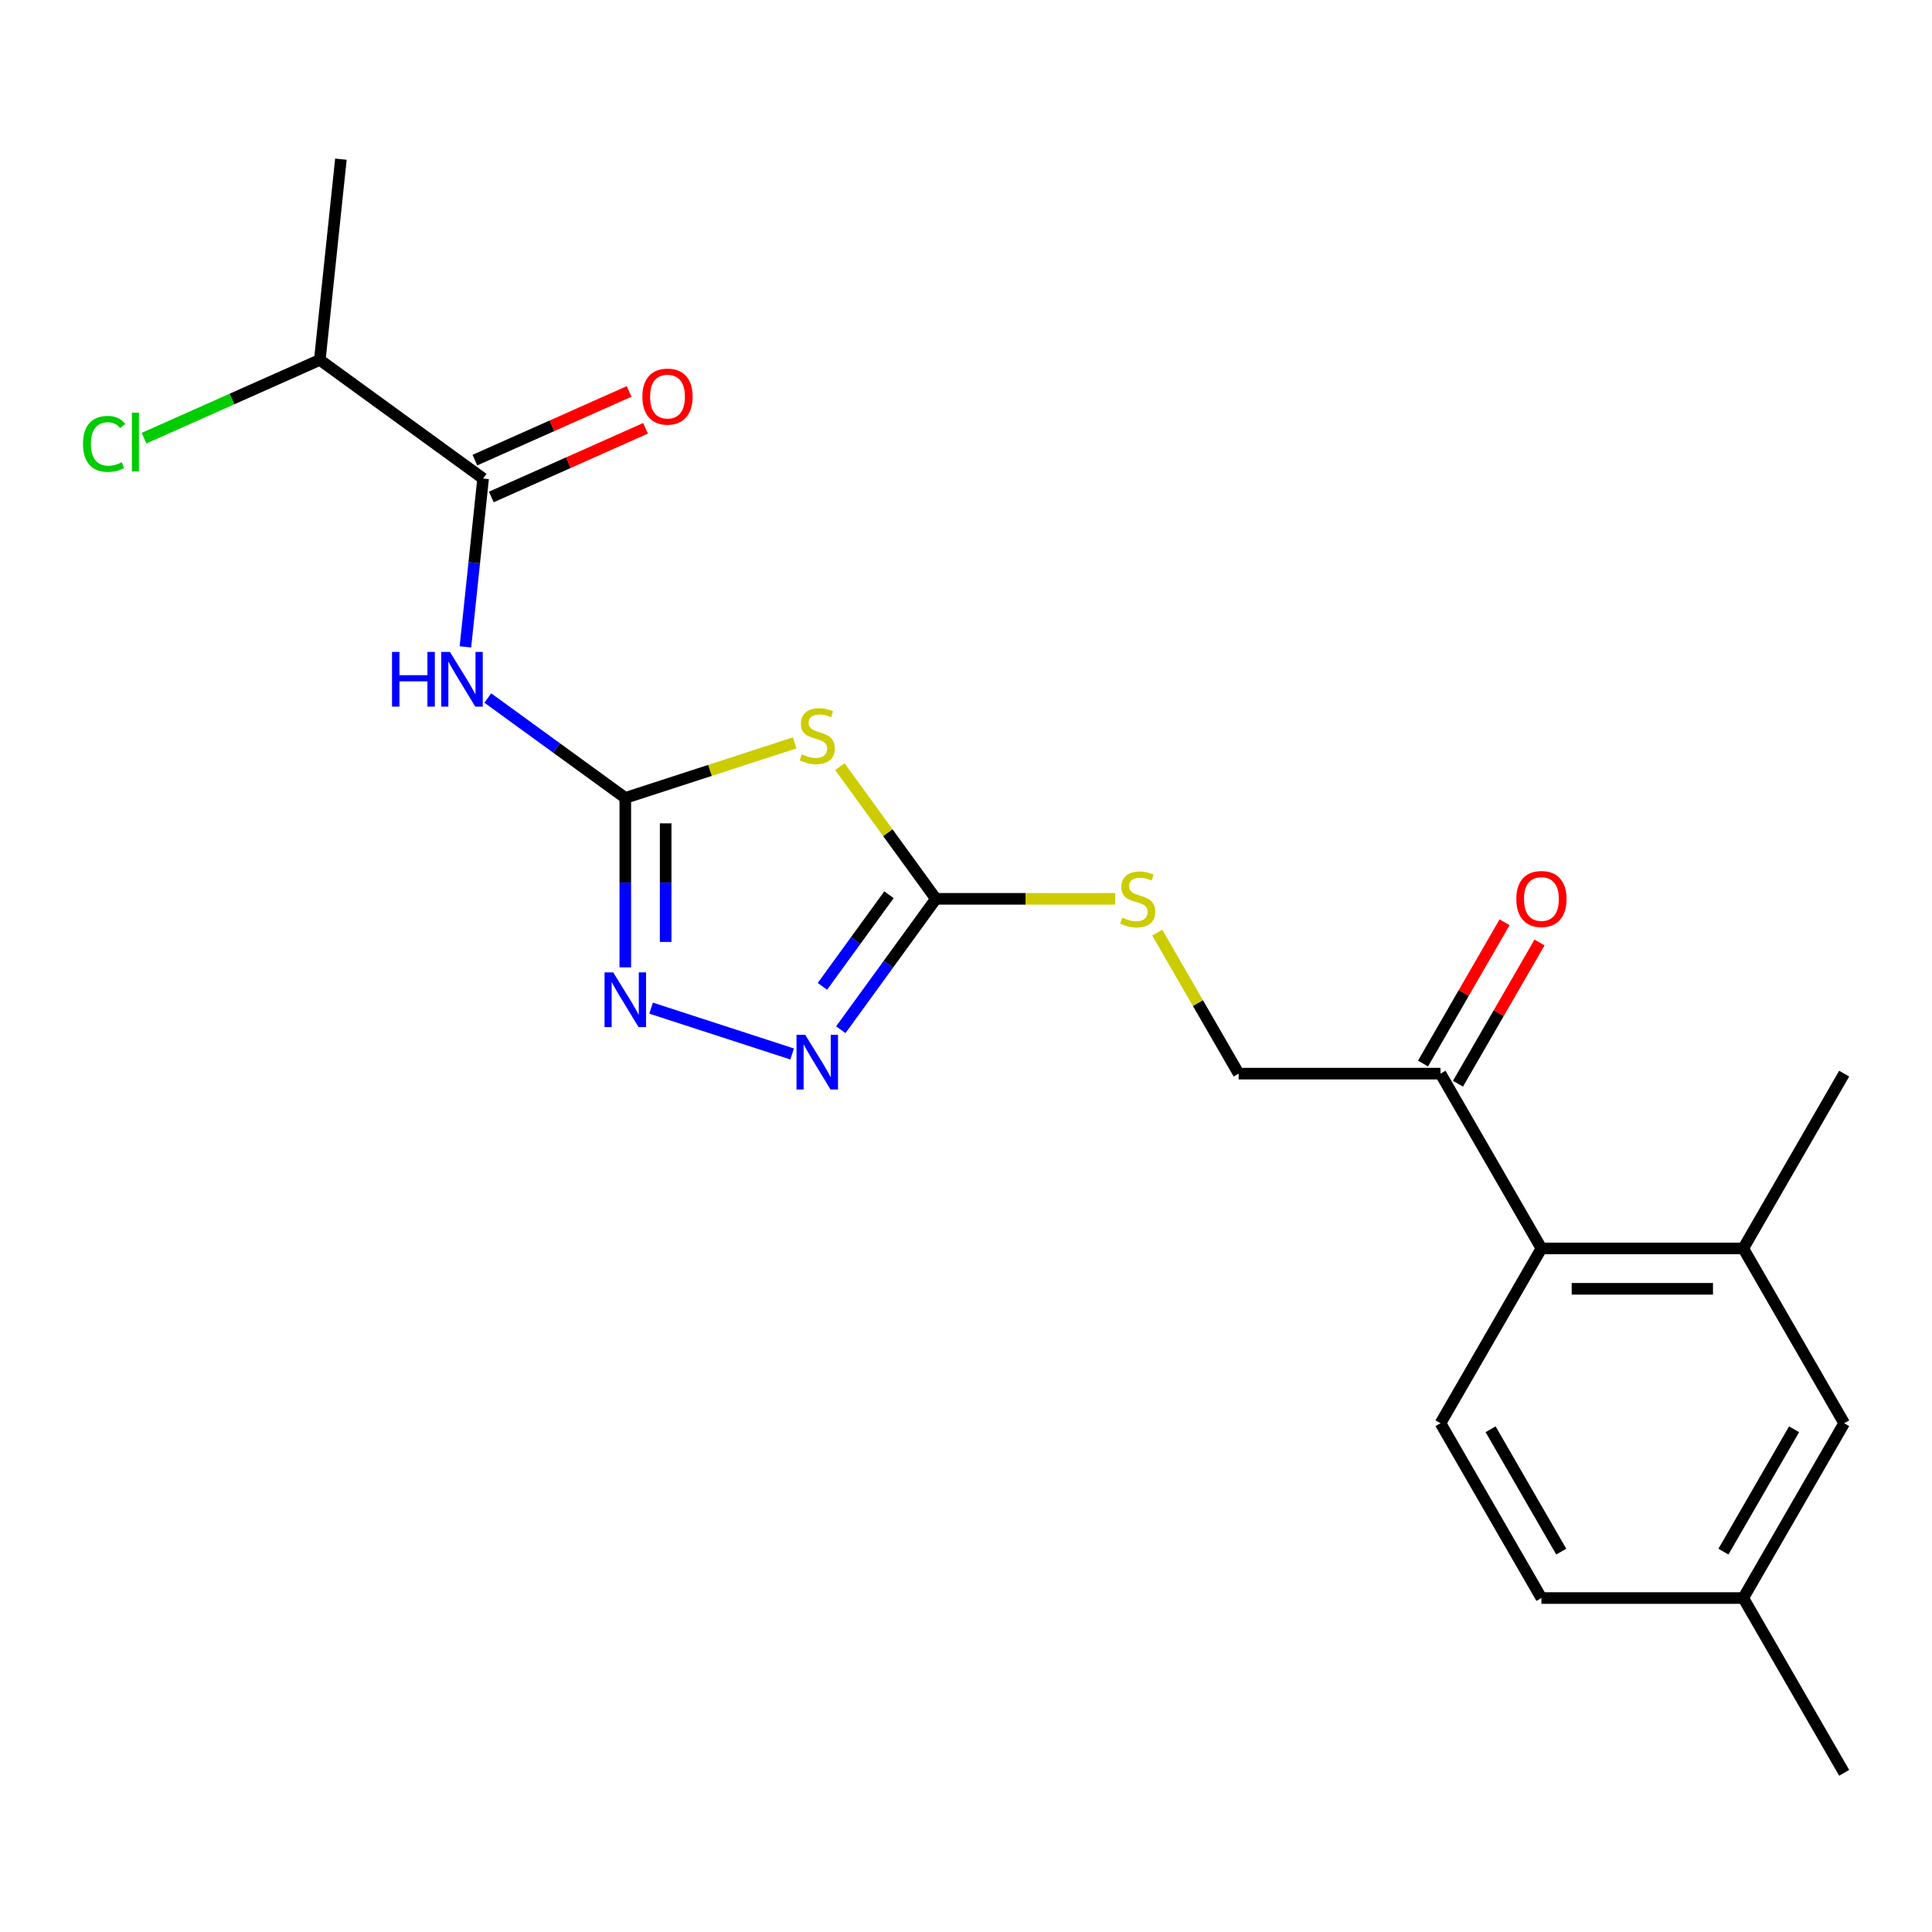 <?xml version='1.0' encoding='iso-8859-1'?>
<svg version='1.1' baseProfile='full'
              xmlns='http://www.w3.org/2000/svg'
                      xmlns:rdkit='http://www.rdkit.org/xml'
                      xmlns:xlink='http://www.w3.org/1999/xlink'
                  xml:space='preserve'
width='1000px' height='1000px' viewBox='0 0 1000 1000'>
<!-- END OF HEADER -->
<rect style='opacity:1.0;fill:#FFFFFF;stroke:none' width='1000' height='1000' x='0' y='0'> </rect>
<path class='bond-0' d='M 411.319,384.515 L 367.486,398.757' style='fill:none;fill-rule:evenodd;stroke:#CCCC00;stroke-width:6px;stroke-linecap:butt;stroke-linejoin:miter;stroke-opacity:1' />
<path class='bond-0' d='M 367.486,398.757 L 323.652,413' style='fill:none;fill-rule:evenodd;stroke:#000000;stroke-width:6px;stroke-linecap:butt;stroke-linejoin:miter;stroke-opacity:1' />
<path class='bond-1' d='M 434.703,396.808 L 459.561,431.022' style='fill:none;fill-rule:evenodd;stroke:#CCCC00;stroke-width:6px;stroke-linecap:butt;stroke-linejoin:miter;stroke-opacity:1' />
<path class='bond-1' d='M 459.561,431.022 L 484.419,465.236' style='fill:none;fill-rule:evenodd;stroke:#000000;stroke-width:6px;stroke-linecap:butt;stroke-linejoin:miter;stroke-opacity:1' />
<path class='bond-2' d='M 323.652,413 L 323.652,456.85' style='fill:none;fill-rule:evenodd;stroke:#000000;stroke-width:6px;stroke-linecap:butt;stroke-linejoin:miter;stroke-opacity:1' />
<path class='bond-2' d='M 323.652,456.85 L 323.652,500.701' style='fill:none;fill-rule:evenodd;stroke:#0000FF;stroke-width:6px;stroke-linecap:butt;stroke-linejoin:miter;stroke-opacity:1' />
<path class='bond-2' d='M 344.546,426.155 L 344.546,456.85' style='fill:none;fill-rule:evenodd;stroke:#000000;stroke-width:6px;stroke-linecap:butt;stroke-linejoin:miter;stroke-opacity:1' />
<path class='bond-2' d='M 344.546,456.85 L 344.546,487.545' style='fill:none;fill-rule:evenodd;stroke:#0000FF;stroke-width:6px;stroke-linecap:butt;stroke-linejoin:miter;stroke-opacity:1' />
<path class='bond-3' d='M 323.652,413 L 288.068,387.146' style='fill:none;fill-rule:evenodd;stroke:#000000;stroke-width:6px;stroke-linecap:butt;stroke-linejoin:miter;stroke-opacity:1' />
<path class='bond-3' d='M 288.068,387.146 L 252.484,361.293' style='fill:none;fill-rule:evenodd;stroke:#0000FF;stroke-width:6px;stroke-linecap:butt;stroke-linejoin:miter;stroke-opacity:1' />
<path class='bond-4' d='M 337.004,521.811 L 410.01,545.532' style='fill:none;fill-rule:evenodd;stroke:#0000FF;stroke-width:6px;stroke-linecap:butt;stroke-linejoin:miter;stroke-opacity:1' />
<path class='bond-5' d='M 435.197,532.984 L 459.808,499.11' style='fill:none;fill-rule:evenodd;stroke:#0000FF;stroke-width:6px;stroke-linecap:butt;stroke-linejoin:miter;stroke-opacity:1' />
<path class='bond-5' d='M 459.808,499.11 L 484.419,465.236' style='fill:none;fill-rule:evenodd;stroke:#000000;stroke-width:6px;stroke-linecap:butt;stroke-linejoin:miter;stroke-opacity:1' />
<path class='bond-5' d='M 425.676,510.541 L 442.904,486.829' style='fill:none;fill-rule:evenodd;stroke:#0000FF;stroke-width:6px;stroke-linecap:butt;stroke-linejoin:miter;stroke-opacity:1' />
<path class='bond-5' d='M 442.904,486.829 L 460.131,463.117' style='fill:none;fill-rule:evenodd;stroke:#000000;stroke-width:6px;stroke-linecap:butt;stroke-linejoin:miter;stroke-opacity:1' />
<path class='bond-6' d='M 484.419,465.236 L 530.809,465.236' style='fill:none;fill-rule:evenodd;stroke:#000000;stroke-width:6px;stroke-linecap:butt;stroke-linejoin:miter;stroke-opacity:1' />
<path class='bond-6' d='M 530.809,465.236 L 577.199,465.236' style='fill:none;fill-rule:evenodd;stroke:#CCCC00;stroke-width:6px;stroke-linecap:butt;stroke-linejoin:miter;stroke-opacity:1' />
<path class='bond-7' d='M 240.894,334.82 L 245.473,291.256' style='fill:none;fill-rule:evenodd;stroke:#0000FF;stroke-width:6px;stroke-linecap:butt;stroke-linejoin:miter;stroke-opacity:1' />
<path class='bond-7' d='M 245.473,291.256 L 250.052,247.692' style='fill:none;fill-rule:evenodd;stroke:#000000;stroke-width:6px;stroke-linecap:butt;stroke-linejoin:miter;stroke-opacity:1' />
<path class='bond-8' d='M 598.99,482.728 L 620.059,519.22' style='fill:none;fill-rule:evenodd;stroke:#CCCC00;stroke-width:6px;stroke-linecap:butt;stroke-linejoin:miter;stroke-opacity:1' />
<path class='bond-8' d='M 620.059,519.22 L 641.128,555.712' style='fill:none;fill-rule:evenodd;stroke:#000000;stroke-width:6px;stroke-linecap:butt;stroke-linejoin:miter;stroke-opacity:1' />
<path class='bond-9' d='M 165.532,186.285 L 176.452,82.384' style='fill:none;fill-rule:evenodd;stroke:#000000;stroke-width:6px;stroke-linecap:butt;stroke-linejoin:miter;stroke-opacity:1' />
<path class='bond-10' d='M 165.532,186.285 L 120.038,206.54' style='fill:none;fill-rule:evenodd;stroke:#000000;stroke-width:6px;stroke-linecap:butt;stroke-linejoin:miter;stroke-opacity:1' />
<path class='bond-10' d='M 120.038,206.54 L 74.543,226.795' style='fill:none;fill-rule:evenodd;stroke:#00CC00;stroke-width:6px;stroke-linecap:butt;stroke-linejoin:miter;stroke-opacity:1' />
<path class='bond-11' d='M 165.532,186.285 L 250.052,247.692' style='fill:none;fill-rule:evenodd;stroke:#000000;stroke-width:6px;stroke-linecap:butt;stroke-linejoin:miter;stroke-opacity:1' />
<path class='bond-12' d='M 254.301,257.236 L 294.216,239.465' style='fill:none;fill-rule:evenodd;stroke:#000000;stroke-width:6px;stroke-linecap:butt;stroke-linejoin:miter;stroke-opacity:1' />
<path class='bond-12' d='M 294.216,239.465 L 334.13,221.694' style='fill:none;fill-rule:evenodd;stroke:#FF0000;stroke-width:6px;stroke-linecap:butt;stroke-linejoin:miter;stroke-opacity:1' />
<path class='bond-12' d='M 245.803,238.148 L 285.717,220.377' style='fill:none;fill-rule:evenodd;stroke:#000000;stroke-width:6px;stroke-linecap:butt;stroke-linejoin:miter;stroke-opacity:1' />
<path class='bond-12' d='M 285.717,220.377 L 325.631,202.606' style='fill:none;fill-rule:evenodd;stroke:#FF0000;stroke-width:6px;stroke-linecap:butt;stroke-linejoin:miter;stroke-opacity:1' />
<path class='bond-13' d='M 954.545,736.664 L 902.309,827.14' style='fill:none;fill-rule:evenodd;stroke:#000000;stroke-width:6px;stroke-linecap:butt;stroke-linejoin:miter;stroke-opacity:1' />
<path class='bond-13' d='M 928.615,739.788 L 892.049,803.121' style='fill:none;fill-rule:evenodd;stroke:#000000;stroke-width:6px;stroke-linecap:butt;stroke-linejoin:miter;stroke-opacity:1' />
<path class='bond-14' d='M 954.545,736.664 L 902.309,646.188' style='fill:none;fill-rule:evenodd;stroke:#000000;stroke-width:6px;stroke-linecap:butt;stroke-linejoin:miter;stroke-opacity:1' />
<path class='bond-15' d='M 902.309,827.14 L 797.837,827.14' style='fill:none;fill-rule:evenodd;stroke:#000000;stroke-width:6px;stroke-linecap:butt;stroke-linejoin:miter;stroke-opacity:1' />
<path class='bond-16' d='M 902.309,827.14 L 954.545,917.616' style='fill:none;fill-rule:evenodd;stroke:#000000;stroke-width:6px;stroke-linecap:butt;stroke-linejoin:miter;stroke-opacity:1' />
<path class='bond-17' d='M 797.837,827.14 L 745.6,736.664' style='fill:none;fill-rule:evenodd;stroke:#000000;stroke-width:6px;stroke-linecap:butt;stroke-linejoin:miter;stroke-opacity:1' />
<path class='bond-17' d='M 808.096,803.121 L 771.531,739.788' style='fill:none;fill-rule:evenodd;stroke:#000000;stroke-width:6px;stroke-linecap:butt;stroke-linejoin:miter;stroke-opacity:1' />
<path class='bond-18' d='M 745.6,736.664 L 797.837,646.188' style='fill:none;fill-rule:evenodd;stroke:#000000;stroke-width:6px;stroke-linecap:butt;stroke-linejoin:miter;stroke-opacity:1' />
<path class='bond-19' d='M 797.837,646.188 L 902.309,646.188' style='fill:none;fill-rule:evenodd;stroke:#000000;stroke-width:6px;stroke-linecap:butt;stroke-linejoin:miter;stroke-opacity:1' />
<path class='bond-19' d='M 813.507,667.082 L 886.638,667.082' style='fill:none;fill-rule:evenodd;stroke:#000000;stroke-width:6px;stroke-linecap:butt;stroke-linejoin:miter;stroke-opacity:1' />
<path class='bond-20' d='M 797.837,646.188 L 745.6,555.712' style='fill:none;fill-rule:evenodd;stroke:#000000;stroke-width:6px;stroke-linecap:butt;stroke-linejoin:miter;stroke-opacity:1' />
<path class='bond-21' d='M 902.309,646.188 L 954.545,555.712' style='fill:none;fill-rule:evenodd;stroke:#000000;stroke-width:6px;stroke-linecap:butt;stroke-linejoin:miter;stroke-opacity:1' />
<path class='bond-22' d='M 745.6,555.712 L 641.128,555.712' style='fill:none;fill-rule:evenodd;stroke:#000000;stroke-width:6px;stroke-linecap:butt;stroke-linejoin:miter;stroke-opacity:1' />
<path class='bond-23' d='M 754.648,560.936 L 775.751,524.384' style='fill:none;fill-rule:evenodd;stroke:#000000;stroke-width:6px;stroke-linecap:butt;stroke-linejoin:miter;stroke-opacity:1' />
<path class='bond-23' d='M 775.751,524.384 L 796.854,487.832' style='fill:none;fill-rule:evenodd;stroke:#FF0000;stroke-width:6px;stroke-linecap:butt;stroke-linejoin:miter;stroke-opacity:1' />
<path class='bond-23' d='M 736.553,550.488 L 757.656,513.936' style='fill:none;fill-rule:evenodd;stroke:#000000;stroke-width:6px;stroke-linecap:butt;stroke-linejoin:miter;stroke-opacity:1' />
<path class='bond-23' d='M 757.656,513.936 L 778.759,477.384' style='fill:none;fill-rule:evenodd;stroke:#FF0000;stroke-width:6px;stroke-linecap:butt;stroke-linejoin:miter;stroke-opacity:1' />
<path  class='atom-0' d='M 415.011 390.436
Q 415.331 390.556, 416.651 391.116
Q 417.971 391.676, 419.411 392.036
Q 420.891 392.356, 422.331 392.356
Q 425.011 392.356, 426.571 391.076
Q 428.131 389.756, 428.131 387.476
Q 428.131 385.916, 427.331 384.956
Q 426.571 383.996, 425.371 383.476
Q 424.171 382.956, 422.171 382.356
Q 419.651 381.596, 418.131 380.876
Q 416.651 380.156, 415.571 378.636
Q 414.531 377.116, 414.531 374.556
Q 414.531 370.996, 416.931 368.796
Q 419.371 366.596, 424.171 366.596
Q 427.451 366.596, 431.171 368.156
L 430.251 371.236
Q 426.851 369.836, 424.291 369.836
Q 421.531 369.836, 420.011 370.996
Q 418.491 372.116, 418.531 374.076
Q 418.531 375.596, 419.291 376.516
Q 420.091 377.436, 421.211 377.956
Q 422.371 378.476, 424.291 379.076
Q 426.851 379.876, 428.371 380.676
Q 429.891 381.476, 430.971 383.116
Q 432.091 384.716, 432.091 387.476
Q 432.091 391.396, 429.451 393.516
Q 426.851 395.596, 422.491 395.596
Q 419.971 395.596, 418.051 395.036
Q 416.171 394.516, 413.931 393.596
L 415.011 390.436
' fill='#CCCC00'/>
<path  class='atom-2' d='M 317.392 503.312
L 326.672 518.312
Q 327.592 519.792, 329.072 522.472
Q 330.552 525.152, 330.632 525.312
L 330.632 503.312
L 334.392 503.312
L 334.392 531.632
L 330.512 531.632
L 320.552 515.232
Q 319.392 513.312, 318.152 511.112
Q 316.952 508.912, 316.592 508.232
L 316.592 531.632
L 312.912 531.632
L 312.912 503.312
L 317.392 503.312
' fill='#0000FF'/>
<path  class='atom-3' d='M 416.751 535.596
L 426.031 550.596
Q 426.951 552.076, 428.431 554.756
Q 429.911 557.436, 429.991 557.596
L 429.991 535.596
L 433.751 535.596
L 433.751 563.916
L 429.871 563.916
L 419.911 547.516
Q 418.751 545.596, 417.511 543.396
Q 416.311 541.196, 415.951 540.516
L 415.951 563.916
L 412.271 563.916
L 412.271 535.596
L 416.751 535.596
' fill='#0000FF'/>
<path  class='atom-5' d='M 202.912 337.432
L 206.752 337.432
L 206.752 349.472
L 221.232 349.472
L 221.232 337.432
L 225.072 337.432
L 225.072 365.752
L 221.232 365.752
L 221.232 352.672
L 206.752 352.672
L 206.752 365.752
L 202.912 365.752
L 202.912 337.432
' fill='#0000FF'/>
<path  class='atom-5' d='M 232.872 337.432
L 242.152 352.432
Q 243.072 353.912, 244.552 356.592
Q 246.032 359.272, 246.112 359.432
L 246.112 337.432
L 249.872 337.432
L 249.872 365.752
L 245.992 365.752
L 236.032 349.352
Q 234.872 347.432, 233.632 345.232
Q 232.432 343.032, 232.072 342.352
L 232.072 365.752
L 228.392 365.752
L 228.392 337.432
L 232.872 337.432
' fill='#0000FF'/>
<path  class='atom-6' d='M 580.891 474.956
Q 581.211 475.076, 582.531 475.636
Q 583.851 476.196, 585.291 476.556
Q 586.771 476.876, 588.211 476.876
Q 590.891 476.876, 592.451 475.596
Q 594.011 474.276, 594.011 471.996
Q 594.011 470.436, 593.211 469.476
Q 592.451 468.516, 591.251 467.996
Q 590.051 467.476, 588.051 466.876
Q 585.531 466.116, 584.011 465.396
Q 582.531 464.676, 581.451 463.156
Q 580.411 461.636, 580.411 459.076
Q 580.411 455.516, 582.811 453.316
Q 585.251 451.116, 590.051 451.116
Q 593.331 451.116, 597.051 452.676
L 596.131 455.756
Q 592.731 454.356, 590.171 454.356
Q 587.411 454.356, 585.891 455.516
Q 584.371 456.636, 584.411 458.596
Q 584.411 460.116, 585.171 461.036
Q 585.971 461.956, 587.091 462.476
Q 588.251 462.996, 590.171 463.596
Q 592.731 464.396, 594.251 465.196
Q 595.771 465.996, 596.851 467.636
Q 597.971 469.236, 597.971 471.996
Q 597.971 475.916, 595.331 478.036
Q 592.731 480.116, 588.371 480.116
Q 585.851 480.116, 583.931 479.556
Q 582.051 479.036, 579.811 478.116
L 580.891 474.956
' fill='#CCCC00'/>
<path  class='atom-9' d='M 332.493 205.279
Q 332.493 198.479, 335.853 194.679
Q 339.213 190.879, 345.493 190.879
Q 351.773 190.879, 355.133 194.679
Q 358.493 198.479, 358.493 205.279
Q 358.493 212.159, 355.093 216.079
Q 351.693 219.959, 345.493 219.959
Q 339.253 219.959, 335.853 216.079
Q 332.493 212.199, 332.493 205.279
M 345.493 216.759
Q 349.813 216.759, 352.133 213.879
Q 354.493 210.959, 354.493 205.279
Q 354.493 199.719, 352.133 196.919
Q 349.813 194.079, 345.493 194.079
Q 341.173 194.079, 338.813 196.879
Q 336.493 199.679, 336.493 205.279
Q 336.493 210.999, 338.813 213.879
Q 341.173 216.759, 345.493 216.759
' fill='#FF0000'/>
<path  class='atom-19' d='M 784.837 465.316
Q 784.837 458.516, 788.197 454.716
Q 791.557 450.916, 797.837 450.916
Q 804.117 450.916, 807.477 454.716
Q 810.837 458.516, 810.837 465.316
Q 810.837 472.196, 807.437 476.116
Q 804.037 479.996, 797.837 479.996
Q 791.597 479.996, 788.197 476.116
Q 784.837 472.236, 784.837 465.316
M 797.837 476.796
Q 802.157 476.796, 804.477 473.916
Q 806.837 470.996, 806.837 465.316
Q 806.837 459.756, 804.477 456.956
Q 802.157 454.116, 797.837 454.116
Q 793.517 454.116, 791.157 456.916
Q 788.837 459.716, 788.837 465.316
Q 788.837 471.036, 791.157 473.916
Q 793.517 476.796, 797.837 476.796
' fill='#FF0000'/>
<path  class='atom-22' d='M 42.971 229.757
Q 42.971 222.717, 46.251 219.037
Q 49.571 215.317, 55.851 215.317
Q 61.691 215.317, 64.811 219.437
L 62.171 221.597
Q 59.891 218.597, 55.851 218.597
Q 51.571 218.597, 49.291 221.477
Q 47.051 224.317, 47.051 229.757
Q 47.051 235.357, 49.371 238.237
Q 51.731 241.117, 56.291 241.117
Q 59.411 241.117, 63.051 239.237
L 64.171 242.237
Q 62.691 243.197, 60.451 243.757
Q 58.211 244.317, 55.731 244.317
Q 49.571 244.317, 46.251 240.557
Q 42.971 236.797, 42.971 229.757
' fill='#00CC00'/>
<path  class='atom-22' d='M 68.251 213.597
L 71.931 213.597
L 71.931 243.957
L 68.251 243.957
L 68.251 213.597
' fill='#00CC00'/>
</svg>
